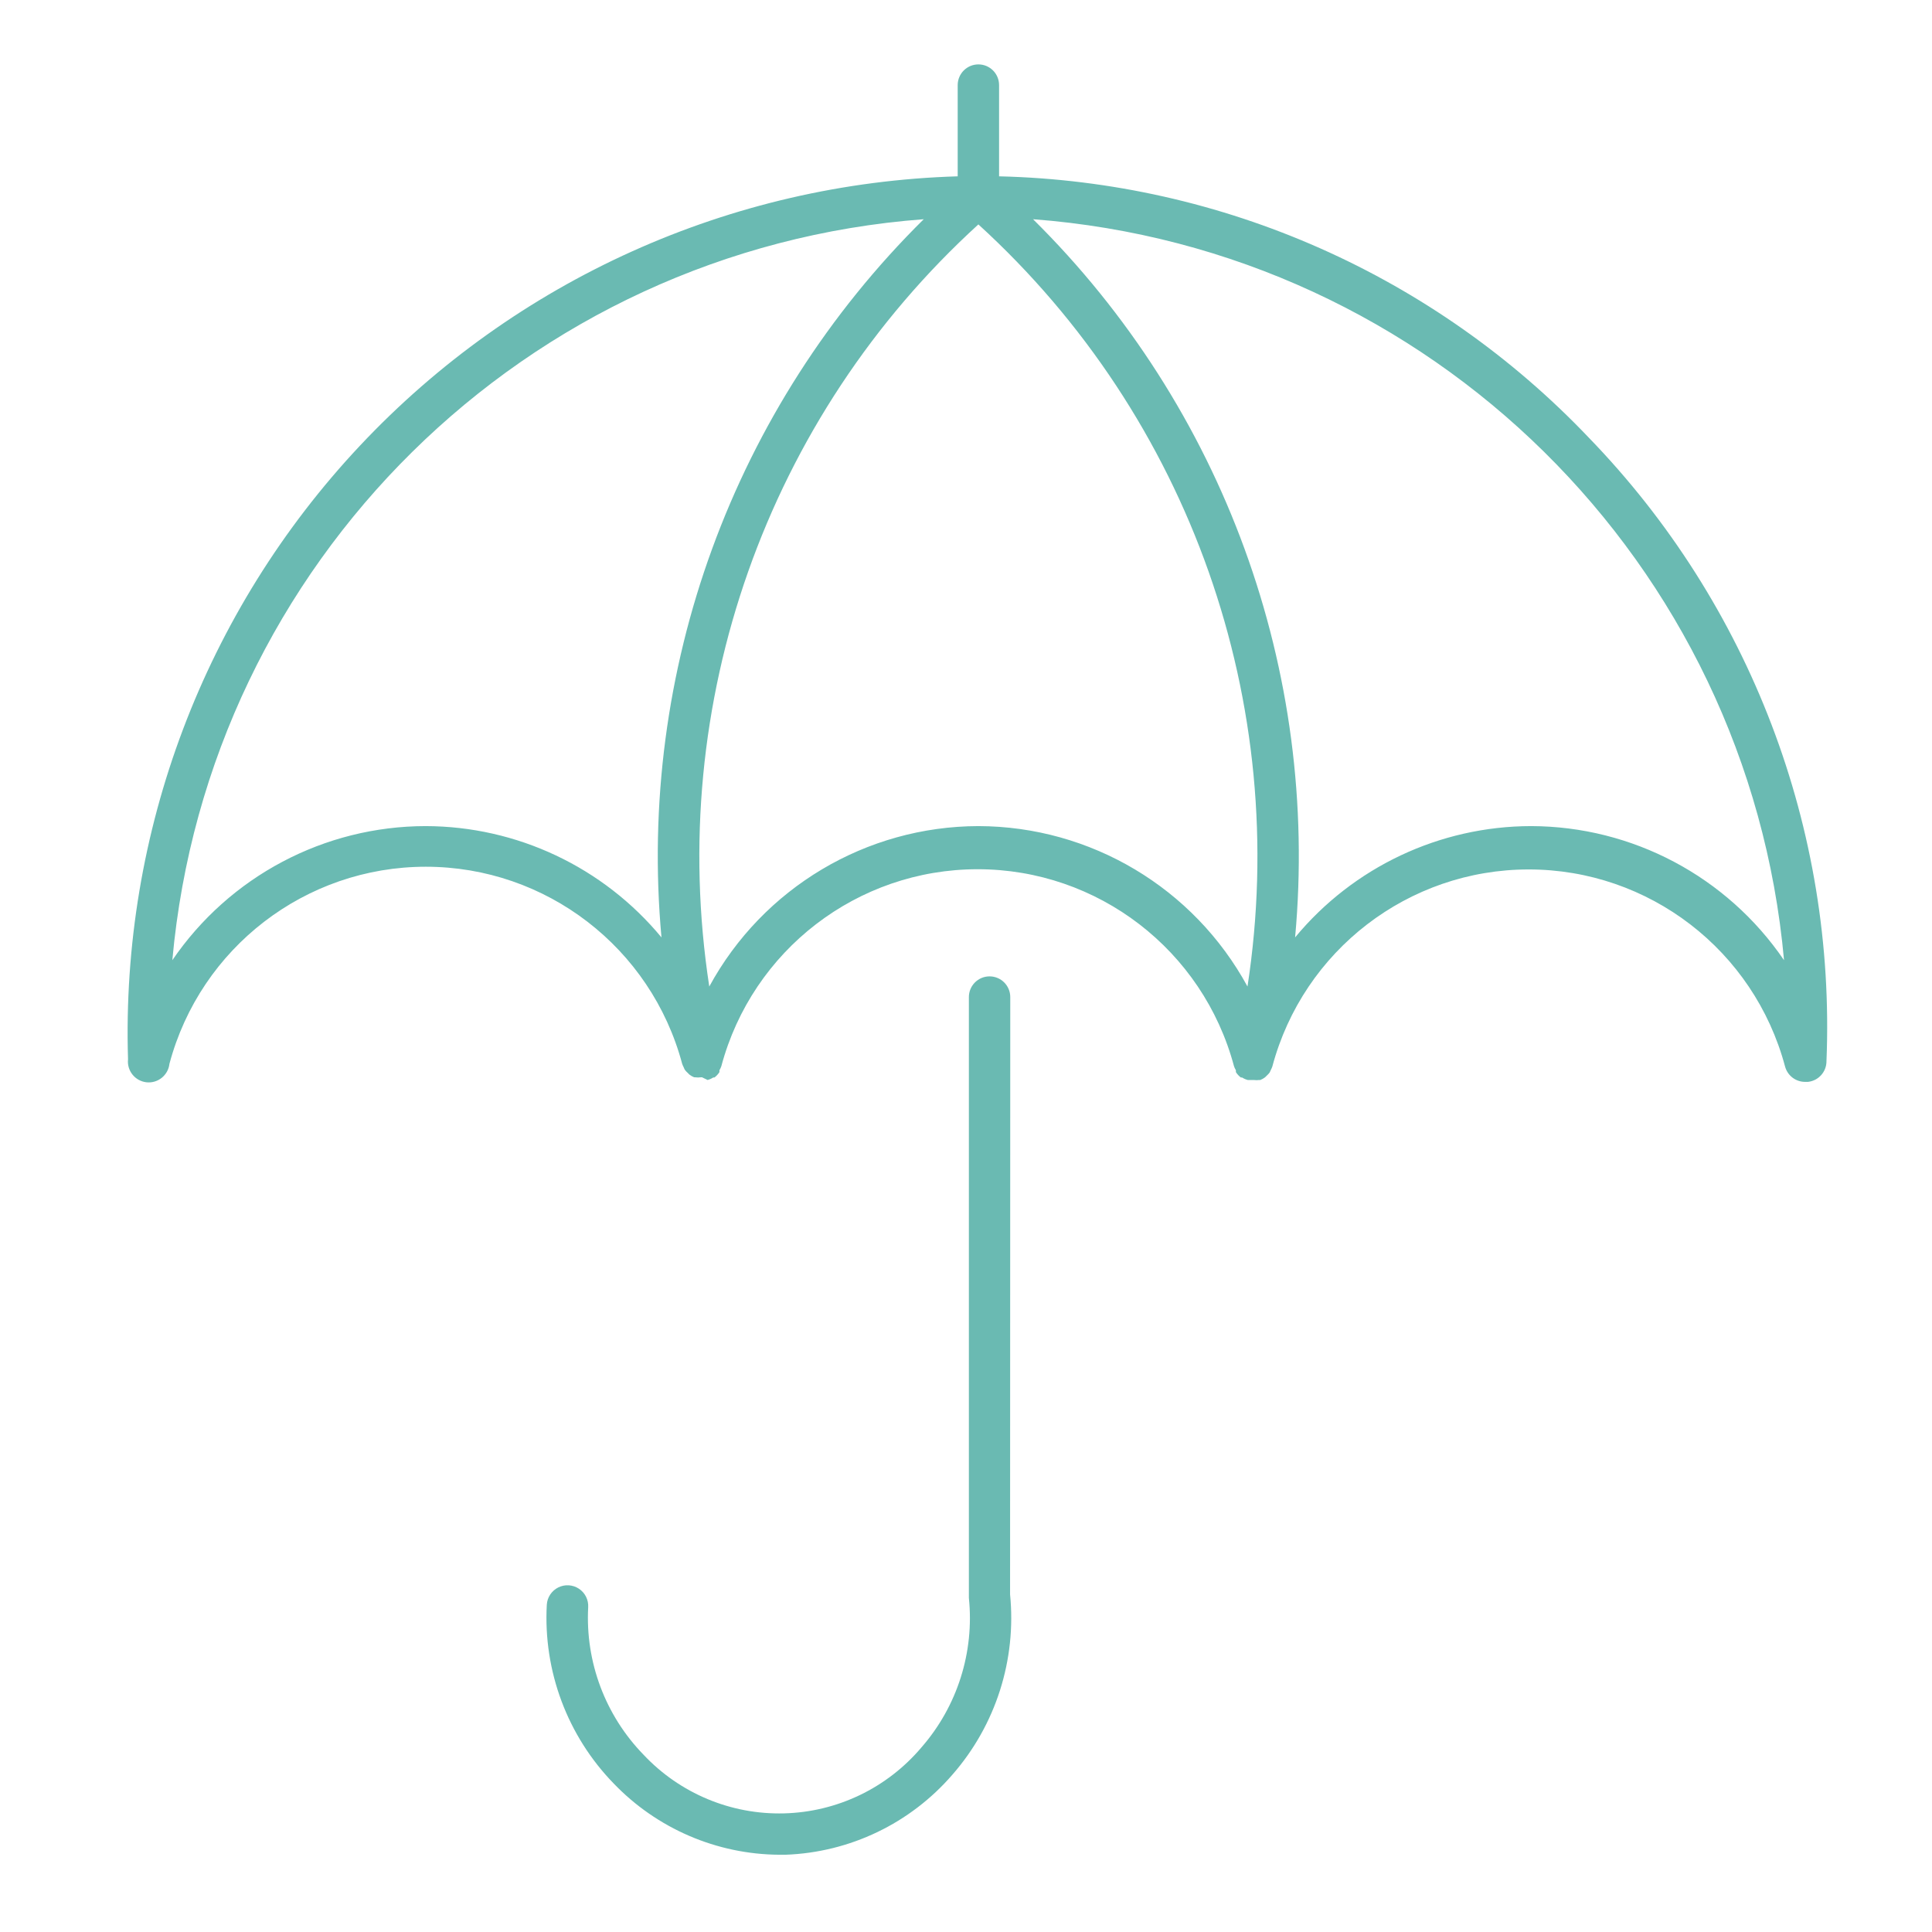 <svg xmlns="http://www.w3.org/2000/svg" xmlns:xlink="http://www.w3.org/1999/xlink" width="90px" height="90px" viewBox="0 0 90 90"><title>graphic / insurance_teal</title><desc>Created with Sketch.</desc><defs></defs><g id="graphic-/-insurance_teal" stroke="none" stroke-width="1" fill="none" fill-rule="evenodd"><g id="graphic-/-Inurance" transform="translate(5, 3)" fill="#6ABAB2" fill-rule="nonzero"><path d="M69.004,17.379 C61.825,9.835 51.945,5.459 41.541,5.214 L41.541,0.966 C41.541,0.432 41.11,3.26515604e-17 40.577,0 C40.045,-3.26515604e-17 39.613,0.432 39.613,0.966 L39.613,5.214 C29.038,5.529 19.022,10.041 11.772,17.757 C4.523,25.472 0.635,35.757 0.964,46.345 C0.906,46.878 1.29,47.358 1.823,47.417 C2.355,47.475 2.834,47.09 2.893,46.557 C4.339,41.143 9.238,37.376 14.836,37.376 C20.433,37.376 25.332,41.143 26.778,46.557 C26.796,46.611 26.819,46.662 26.846,46.712 C26.862,46.755 26.881,46.797 26.904,46.837 C26.943,46.89 26.989,46.939 27.039,46.982 L27.116,47.059 C27.184,47.111 27.258,47.153 27.337,47.185 L27.386,47.185 C27.472,47.197 27.56,47.197 27.646,47.185 L27.704,47.185 L27.964,47.31 C28.056,47.285 28.144,47.246 28.225,47.194 L28.282,47.194 C28.374,47.125 28.452,47.04 28.514,46.943 C28.515,46.914 28.515,46.886 28.514,46.857 C28.549,46.799 28.578,46.737 28.601,46.673 C30.047,41.258 34.946,37.492 40.543,37.492 C46.141,37.492 51.04,41.258 52.486,46.673 C52.508,46.737 52.538,46.799 52.573,46.857 C52.572,46.886 52.572,46.914 52.573,46.943 C52.634,47.04 52.713,47.125 52.804,47.194 L52.862,47.194 C52.943,47.246 53.03,47.285 53.123,47.31 L53.344,47.31 L53.402,47.31 C53.489,47.322 53.576,47.322 53.663,47.31 L53.711,47.31 C53.79,47.279 53.864,47.236 53.932,47.185 L54.01,47.108 C54.059,47.064 54.105,47.016 54.145,46.963 C54.167,46.922 54.186,46.88 54.203,46.837 C54.229,46.788 54.252,46.736 54.27,46.683 C55.716,41.268 60.615,37.502 66.213,37.502 C71.81,37.502 76.71,41.268 78.155,46.683 C78.272,47.116 78.671,47.413 79.12,47.397 L79.226,47.397 C79.716,47.343 80.087,46.926 80.084,46.432 C80.526,35.636 76.52,25.132 69.004,17.379 Z M14.831,35.483 C10.108,35.487 5.692,37.825 3.028,41.73 C4.701,23.204 19.506,8.605 38.031,7.212 C29.165,15.972 24.683,28.247 25.814,40.668 C23.104,37.392 19.079,35.492 14.831,35.483 Z M40.577,35.483 C35.349,35.494 30.543,38.359 28.041,42.956 C26.014,29.766 30.721,16.437 40.577,7.454 C50.433,16.437 55.14,29.766 53.113,42.956 C50.611,38.359 45.805,35.494 40.577,35.483 Z M66.324,35.483 C62.072,35.489 58.043,37.389 55.331,40.668 C56.465,28.249 51.986,15.974 43.123,7.212 C61.641,8.614 76.435,23.211 78.107,41.73 C75.447,37.83 71.04,35.494 66.324,35.483 Z" id="Shape"></path><path d="M42.062,43.448 C42.062,42.915 41.63,42.483 41.098,42.483 C40.565,42.483 40.134,42.915 40.134,43.448 L40.134,71.332 C40.132,71.368 40.132,71.403 40.134,71.439 C40.395,73.965 39.595,76.487 37.925,78.4 C36.327,80.291 33.999,81.41 31.526,81.474 C29.052,81.539 26.669,80.543 24.975,78.738 C23.197,76.91 22.263,74.421 22.4,71.873 C22.421,71.528 22.256,71.198 21.968,71.008 C21.68,70.818 21.313,70.795 21.004,70.95 C20.695,71.105 20.492,71.412 20.472,71.757 C20.303,74.845 21.432,77.864 23.586,80.08 C25.605,82.184 28.387,83.382 31.301,83.401 L31.59,83.401 C34.59,83.294 37.41,81.94 39.372,79.665 C41.386,77.36 42.356,74.322 42.053,71.274 L42.062,43.448 Z" id="Shape"></path></g></g></svg>